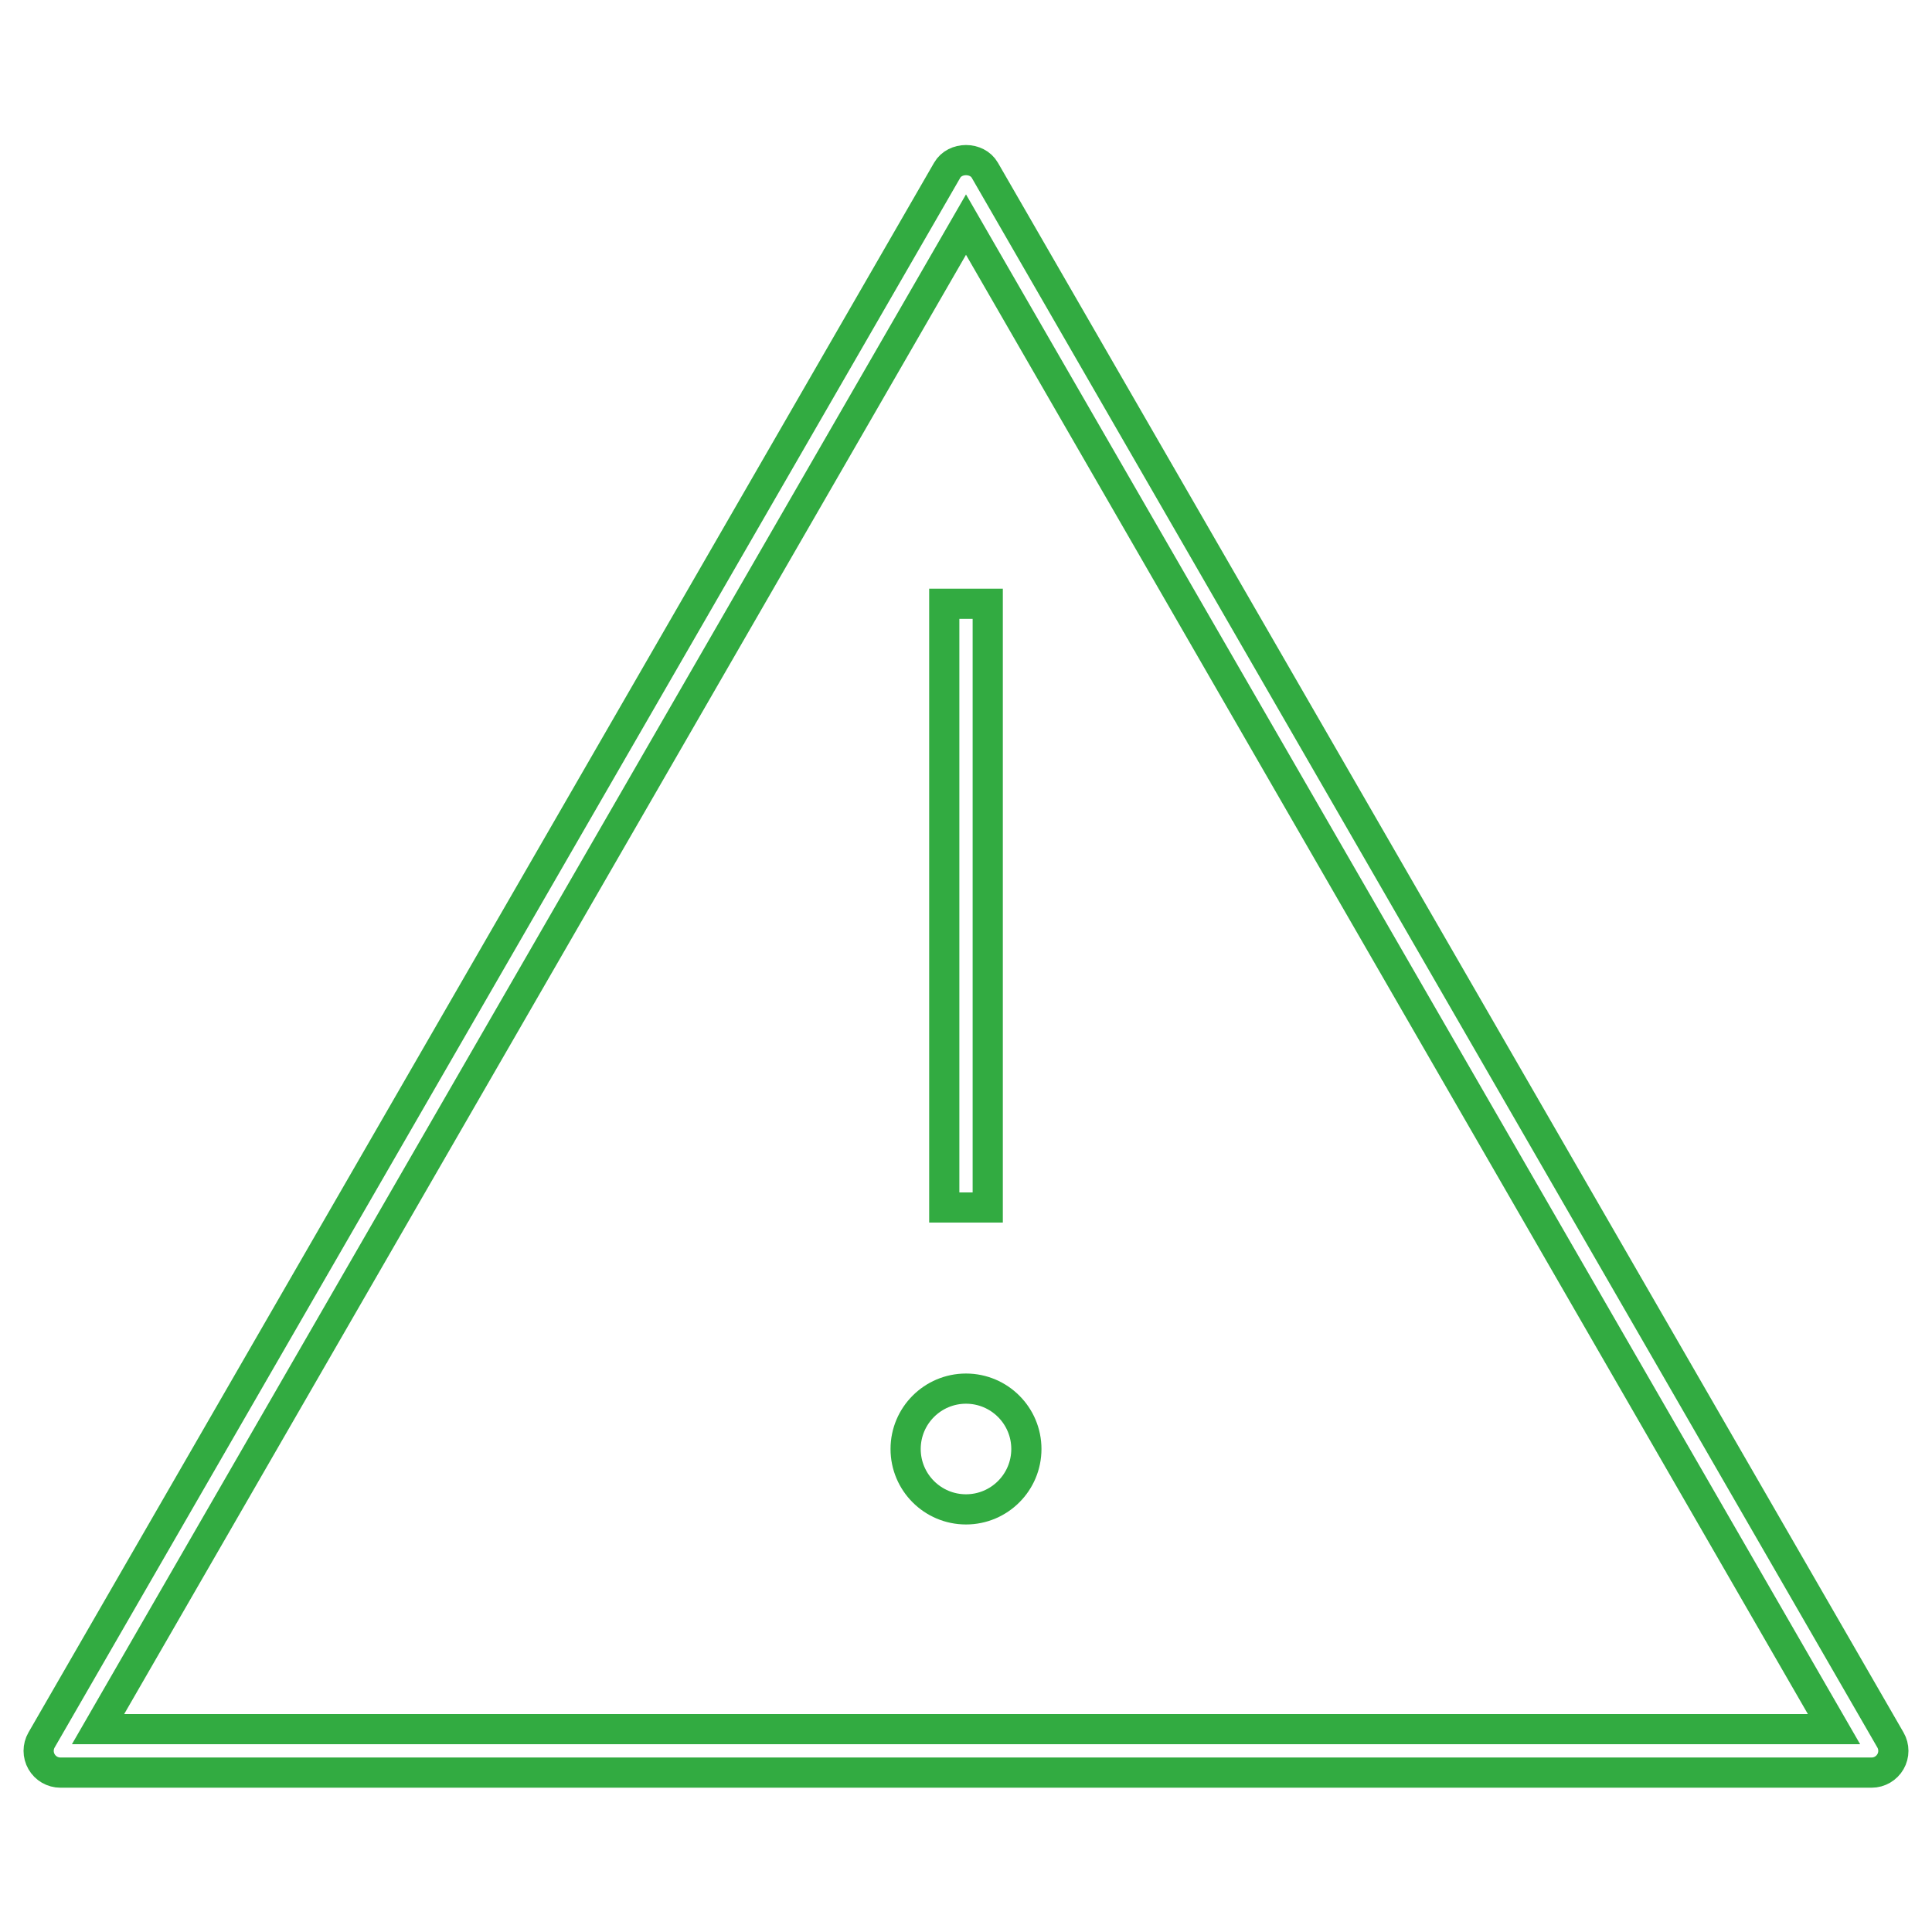 <?xml version="1.0" encoding="iso-8859-1"?>
<!-- Uploaded to: SVG Repo, www.svgrepo.com, Generator: SVG Repo Mixer Tools -->
<svg fill="#000000" version="1.1" id="Layer_1" xmlns="http://www.w3.org/2000/svg" xmlns:xlink="http://www.w3.org/1999/xlink" 
	 viewBox="0 0 32 32" xml:space="preserve" style="stroke:#32ab41;stroke-width:0.5;fill:none;">
<path id="warning--01_1_" d="M31,29.36H1c-0.128,0-0.248-0.069-0.312-0.181c-0.064-0.111-0.064-0.248,0-0.359l15-26
	c0.129-0.224,0.495-0.224,0.624,0l15,26c0.064,0.111,0.064,0.248,0,0.359S31.129,29.36,31,29.36z M1.624,28.64h28.753L16,3.72
	L1.624,28.64z M16.36,20h-0.72V10h0.72V20z M16,23c-0.552,0-1,0.448-1,1s0.448,1,1,1s1-0.448,1-1S16.552,23,16,23z"/>
</svg>
